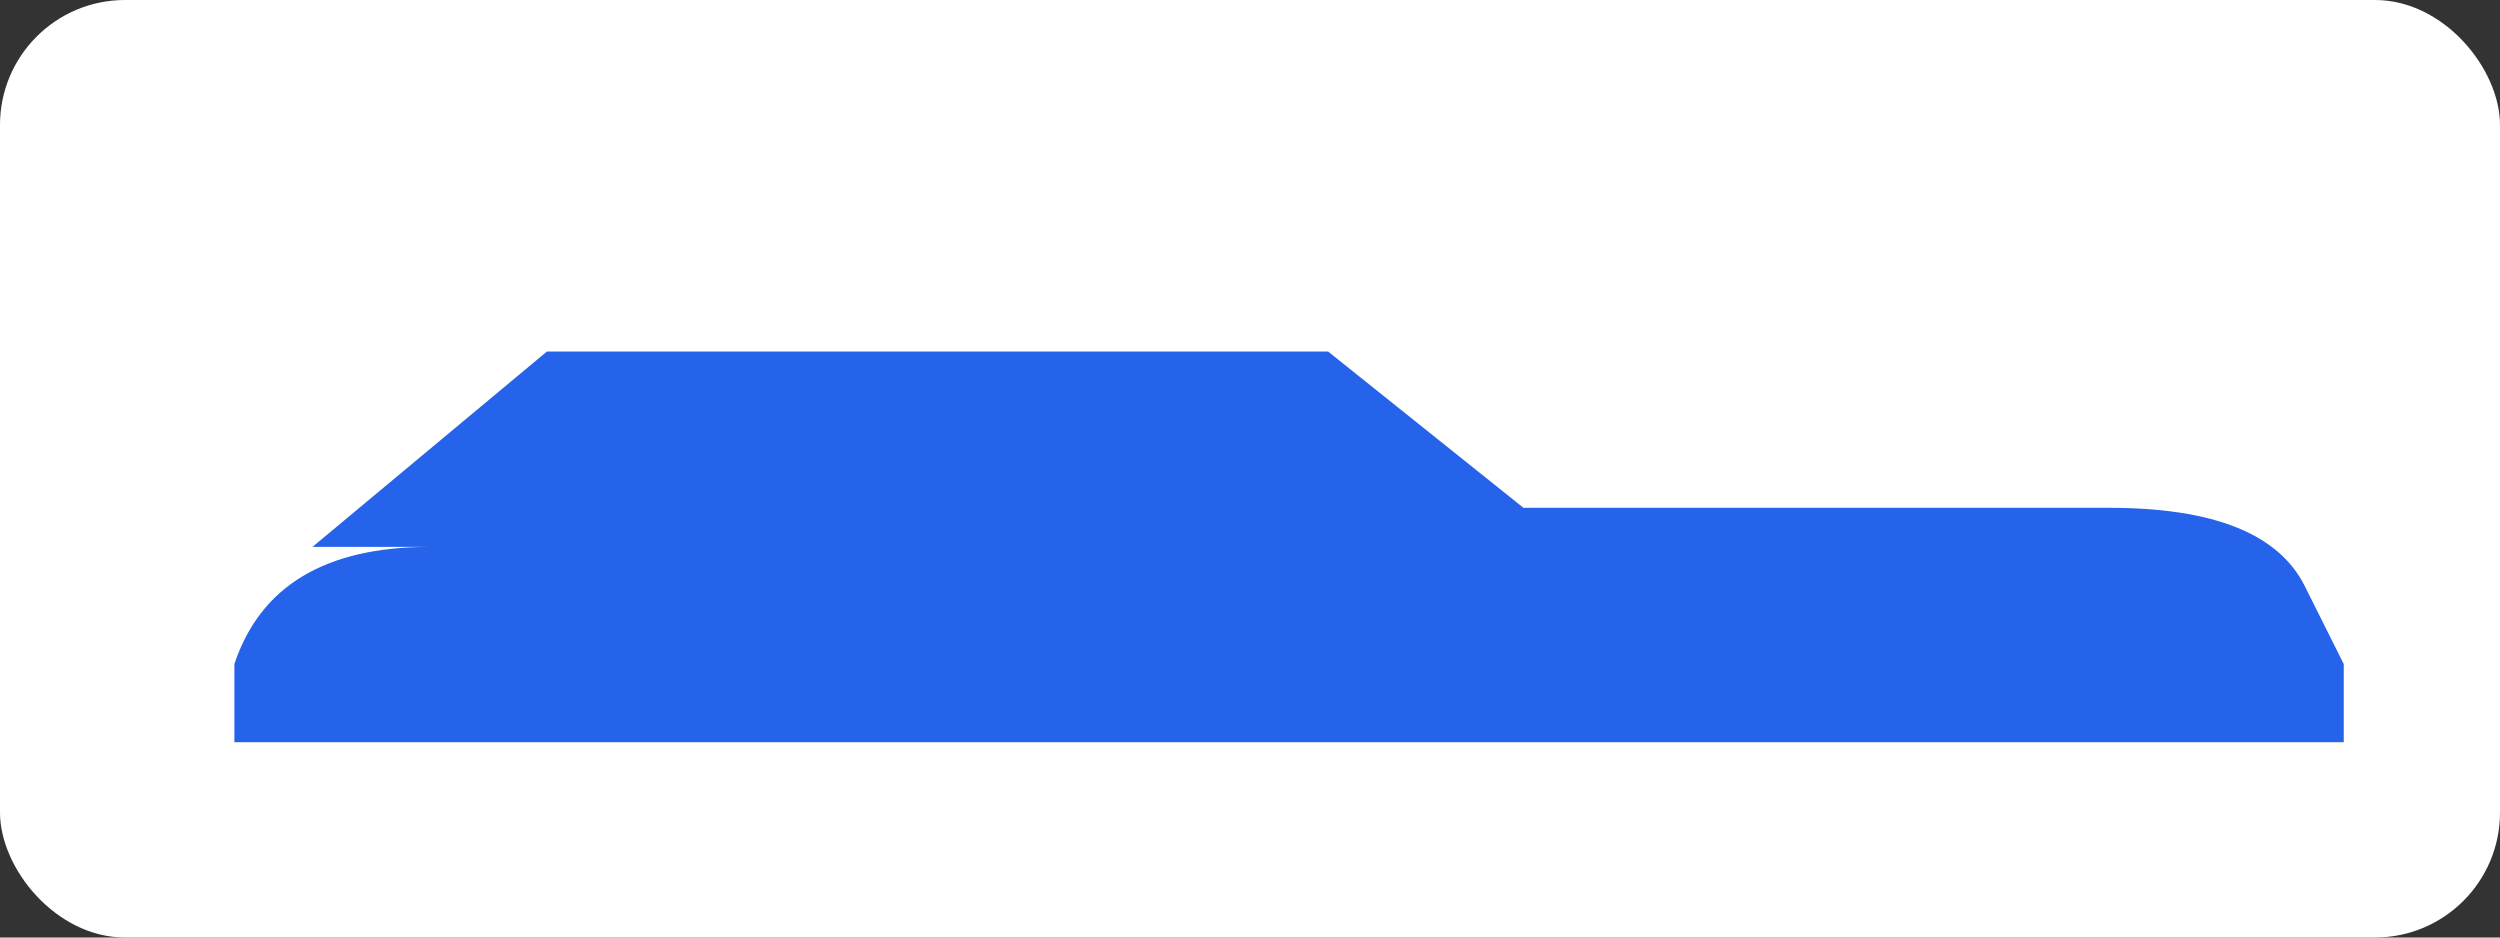 <svg xmlns='http://www.w3.org/2000/svg' viewBox='0 0 320 120'><rect x="0" y="0" width="320" height="120" fill="#333333" stroke="none"/><rect width='320' height='120' rx='16' fill='white'/><g fill='#2563eb'><path d='M40 70 L70 45 L170 45 L195 65 L270 65 Q290 65 295 75 L300 85 L300 95 L30 95 L30 85 Q35 70 55 70 Z'/></g></svg>